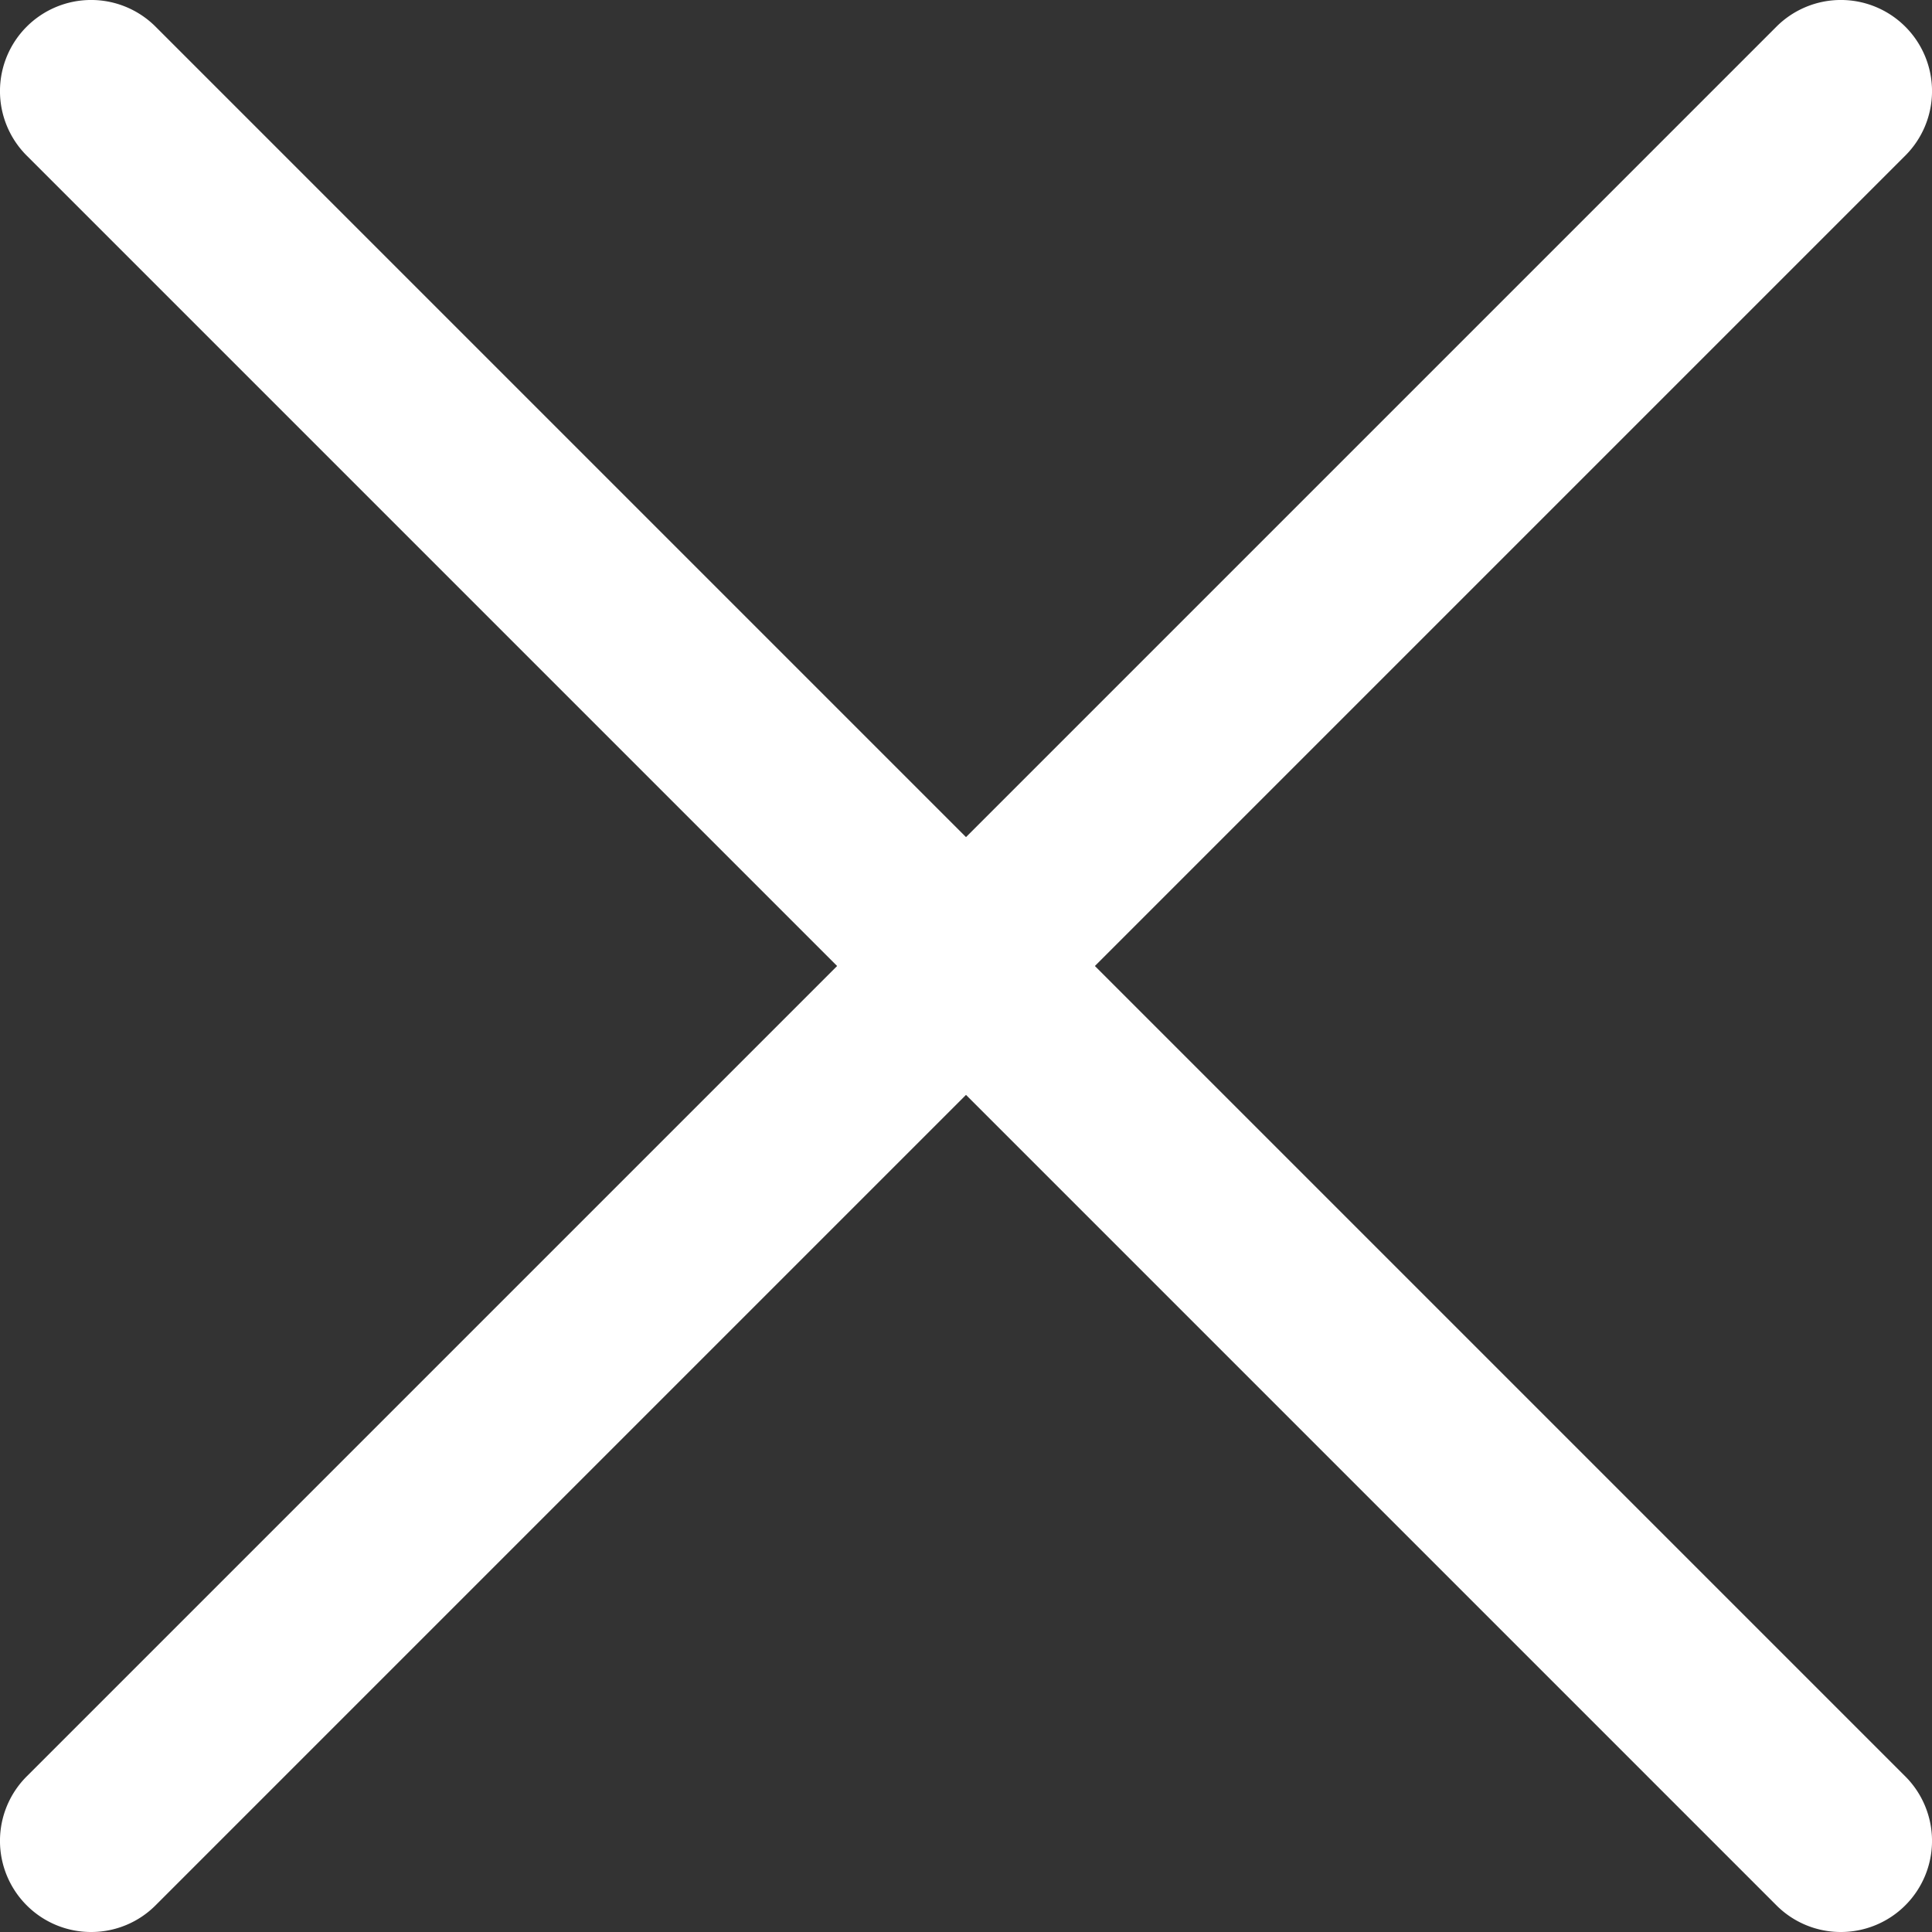 <svg xmlns="http://www.w3.org/2000/svg" width="53" height="53" viewBox="0 0 53 53">
  <rect x="0" y="0" width="53" height="53" fill="#333333" stroke="none"/>
  <defs>
    <style>
      .cls-1 {
        fill: #fff;
      }
    </style>
  </defs>
  <g id="グループ_87" data-name="グループ 87" transform="translate(-1216 -161)">
    <path id="線_10" data-name="線 10" class="cls-1" d="M48,50.5a2.492,2.492,0,0,1-1.768-.732l-48-48a2.5,2.5,0,0,1,0-3.536,2.5,2.5,0,0,1,3.536,0l48,48A2.5,2.5,0,0,1,48,50.5Z" transform="translate(1218.5 163.5)"/>
    <path id="線_11" data-name="線 11" class="cls-1" d="M0,50.5a2.492,2.492,0,0,1-1.768-.732,2.5,2.5,0,0,1,0-3.536l48-48a2.5,2.5,0,0,1,3.536,0,2.5,2.5,0,0,1,0,3.536l-48,48A2.492,2.492,0,0,1,0,50.5Z" transform="translate(1218.5 163.5)"/>
  </g>
</svg>
